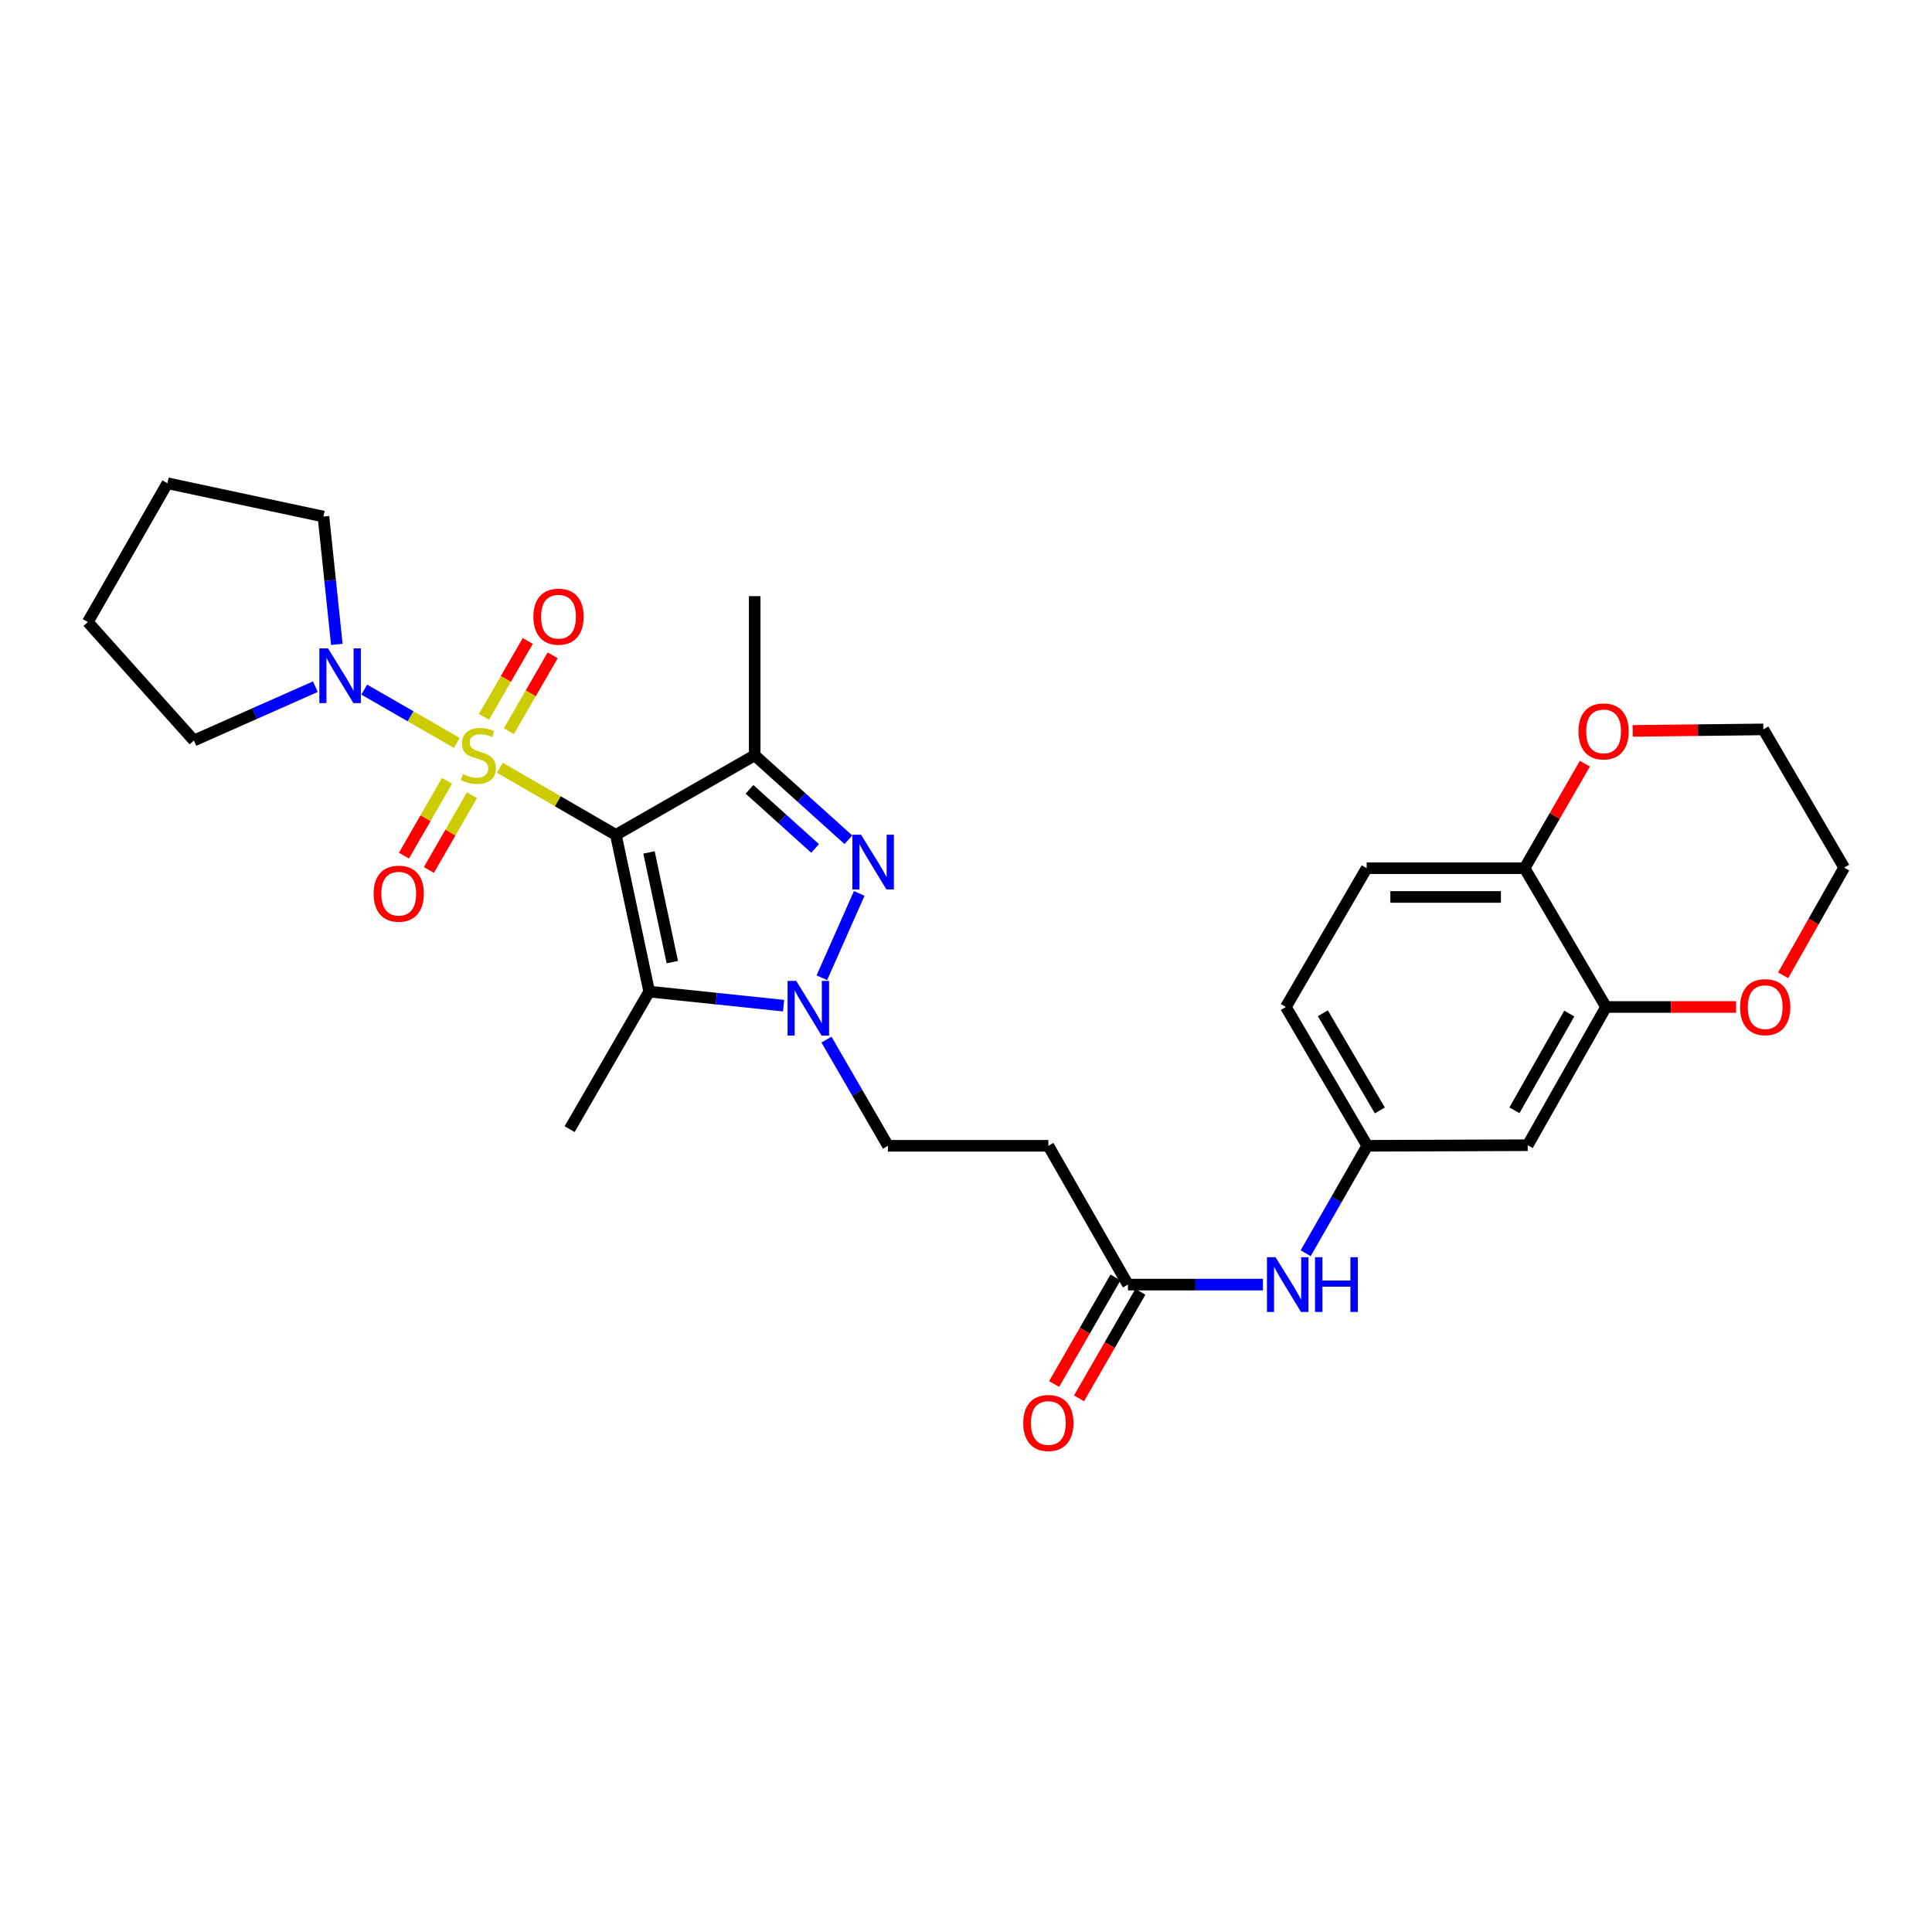 <?xml version='1.0' encoding='iso-8859-1'?>
<svg version='1.1' baseProfile='full'
              xmlns='http://www.w3.org/2000/svg'
                      xmlns:rdkit='http://www.rdkit.org/xml'
                      xmlns:xlink='http://www.w3.org/1999/xlink'
                  xml:space='preserve'
width='1000px' height='1000px' viewBox='0 0 1000 1000'>
<!-- END OF HEADER -->
<rect style='opacity:1.0;fill:#FFFFFF;stroke:none' width='1000' height='1000' x='0' y='0'> </rect>
<path class='bond-0' d='M 258.723,397.388 L 288.752,414.764' style='fill:none;fill-rule:evenodd;stroke:#CCCC00;stroke-width:6px;stroke-linecap:butt;stroke-linejoin:miter;stroke-opacity:1' />
<path class='bond-0' d='M 288.752,414.764 L 318.78,432.14' style='fill:none;fill-rule:evenodd;stroke:#000000;stroke-width:6px;stroke-linecap:butt;stroke-linejoin:miter;stroke-opacity:1' />
<path class='bond-5' d='M 236.443,384.528 L 212.482,370.735' style='fill:none;fill-rule:evenodd;stroke:#CCCC00;stroke-width:6px;stroke-linecap:butt;stroke-linejoin:miter;stroke-opacity:1' />
<path class='bond-5' d='M 212.482,370.735 L 188.52,356.941' style='fill:none;fill-rule:evenodd;stroke:#0000FF;stroke-width:6px;stroke-linecap:butt;stroke-linejoin:miter;stroke-opacity:1' />
<path class='bond-6' d='M 263.382,378.47 L 274.726,358.832' style='fill:none;fill-rule:evenodd;stroke:#CCCC00;stroke-width:6px;stroke-linecap:butt;stroke-linejoin:miter;stroke-opacity:1' />
<path class='bond-6' d='M 274.726,358.832 L 286.07,339.193' style='fill:none;fill-rule:evenodd;stroke:#FF0000;stroke-width:6px;stroke-linecap:butt;stroke-linejoin:miter;stroke-opacity:1' />
<path class='bond-6' d='M 250.499,371.029 L 261.842,351.39' style='fill:none;fill-rule:evenodd;stroke:#CCCC00;stroke-width:6px;stroke-linecap:butt;stroke-linejoin:miter;stroke-opacity:1' />
<path class='bond-6' d='M 261.842,351.39 L 273.186,331.751' style='fill:none;fill-rule:evenodd;stroke:#FF0000;stroke-width:6px;stroke-linecap:butt;stroke-linejoin:miter;stroke-opacity:1' />
<path class='bond-7' d='M 231.383,404.175 L 220.24,423.526' style='fill:none;fill-rule:evenodd;stroke:#CCCC00;stroke-width:6px;stroke-linecap:butt;stroke-linejoin:miter;stroke-opacity:1' />
<path class='bond-7' d='M 220.24,423.526 L 209.096,442.877' style='fill:none;fill-rule:evenodd;stroke:#FF0000;stroke-width:6px;stroke-linecap:butt;stroke-linejoin:miter;stroke-opacity:1' />
<path class='bond-7' d='M 244.276,411.6 L 233.133,430.951' style='fill:none;fill-rule:evenodd;stroke:#CCCC00;stroke-width:6px;stroke-linecap:butt;stroke-linejoin:miter;stroke-opacity:1' />
<path class='bond-7' d='M 233.133,430.951 L 221.99,450.302' style='fill:none;fill-rule:evenodd;stroke:#FF0000;stroke-width:6px;stroke-linecap:butt;stroke-linejoin:miter;stroke-opacity:1' />
<path class='bond-1' d='M 318.78,432.14 L 390.627,390.944' style='fill:none;fill-rule:evenodd;stroke:#000000;stroke-width:6px;stroke-linecap:butt;stroke-linejoin:miter;stroke-opacity:1' />
<path class='bond-2' d='M 318.78,432.14 L 336.023,513.245' style='fill:none;fill-rule:evenodd;stroke:#000000;stroke-width:6px;stroke-linecap:butt;stroke-linejoin:miter;stroke-opacity:1' />
<path class='bond-2' d='M 335.92,441.212 L 347.99,497.985' style='fill:none;fill-rule:evenodd;stroke:#000000;stroke-width:6px;stroke-linecap:butt;stroke-linejoin:miter;stroke-opacity:1' />
<path class='bond-3' d='M 390.627,390.944 L 414.879,412.802' style='fill:none;fill-rule:evenodd;stroke:#000000;stroke-width:6px;stroke-linecap:butt;stroke-linejoin:miter;stroke-opacity:1' />
<path class='bond-3' d='M 414.879,412.802 L 439.131,434.661' style='fill:none;fill-rule:evenodd;stroke:#0000FF;stroke-width:6px;stroke-linecap:butt;stroke-linejoin:miter;stroke-opacity:1' />
<path class='bond-3' d='M 387.941,408.553 L 404.918,423.854' style='fill:none;fill-rule:evenodd;stroke:#000000;stroke-width:6px;stroke-linecap:butt;stroke-linejoin:miter;stroke-opacity:1' />
<path class='bond-3' d='M 404.918,423.854 L 421.894,439.155' style='fill:none;fill-rule:evenodd;stroke:#0000FF;stroke-width:6px;stroke-linecap:butt;stroke-linejoin:miter;stroke-opacity:1' />
<path class='bond-20' d='M 390.627,390.944 L 390.627,308.558' style='fill:none;fill-rule:evenodd;stroke:#000000;stroke-width:6px;stroke-linecap:butt;stroke-linejoin:miter;stroke-opacity:1' />
<path class='bond-4' d='M 336.023,513.245 L 370.802,516.888' style='fill:none;fill-rule:evenodd;stroke:#000000;stroke-width:6px;stroke-linecap:butt;stroke-linejoin:miter;stroke-opacity:1' />
<path class='bond-4' d='M 370.802,516.888 L 405.581,520.532' style='fill:none;fill-rule:evenodd;stroke:#0000FF;stroke-width:6px;stroke-linecap:butt;stroke-linejoin:miter;stroke-opacity:1' />
<path class='bond-21' d='M 336.023,513.245 L 294.834,584.438' style='fill:none;fill-rule:evenodd;stroke:#000000;stroke-width:6px;stroke-linecap:butt;stroke-linejoin:miter;stroke-opacity:1' />
<path class='bond-30' d='M 444.741,462.43 L 425.389,506.089' style='fill:none;fill-rule:evenodd;stroke:#0000FF;stroke-width:6px;stroke-linecap:butt;stroke-linejoin:miter;stroke-opacity:1' />
<path class='bond-11' d='M 427.78,538.09 L 443.693,565.575' style='fill:none;fill-rule:evenodd;stroke:#0000FF;stroke-width:6px;stroke-linecap:butt;stroke-linejoin:miter;stroke-opacity:1' />
<path class='bond-11' d='M 443.693,565.575 L 459.605,593.059' style='fill:none;fill-rule:evenodd;stroke:#000000;stroke-width:6px;stroke-linecap:butt;stroke-linejoin:miter;stroke-opacity:1' />
<path class='bond-23' d='M 174.339,333.524 L 170.878,300.447' style='fill:none;fill-rule:evenodd;stroke:#0000FF;stroke-width:6px;stroke-linecap:butt;stroke-linejoin:miter;stroke-opacity:1' />
<path class='bond-23' d='M 170.878,300.447 L 167.417,267.37' style='fill:none;fill-rule:evenodd;stroke:#000000;stroke-width:6px;stroke-linecap:butt;stroke-linejoin:miter;stroke-opacity:1' />
<path class='bond-24' d='M 163.229,355.431 L 131.801,369.356' style='fill:none;fill-rule:evenodd;stroke:#0000FF;stroke-width:6px;stroke-linecap:butt;stroke-linejoin:miter;stroke-opacity:1' />
<path class='bond-24' d='M 131.801,369.356 L 100.373,383.281' style='fill:none;fill-rule:evenodd;stroke:#000000;stroke-width:6px;stroke-linecap:butt;stroke-linejoin:miter;stroke-opacity:1' />
<path class='bond-8' d='M 831.277,521.213 L 790.734,592.762' style='fill:none;fill-rule:evenodd;stroke:#000000;stroke-width:6px;stroke-linecap:butt;stroke-linejoin:miter;stroke-opacity:1' />
<path class='bond-8' d='M 812.251,524.61 L 783.87,574.694' style='fill:none;fill-rule:evenodd;stroke:#000000;stroke-width:6px;stroke-linecap:butt;stroke-linejoin:miter;stroke-opacity:1' />
<path class='bond-16' d='M 831.277,521.213 L 864.94,521.213' style='fill:none;fill-rule:evenodd;stroke:#000000;stroke-width:6px;stroke-linecap:butt;stroke-linejoin:miter;stroke-opacity:1' />
<path class='bond-16' d='M 864.94,521.213 L 898.603,521.213' style='fill:none;fill-rule:evenodd;stroke:#FF0000;stroke-width:6px;stroke-linecap:butt;stroke-linejoin:miter;stroke-opacity:1' />
<path class='bond-31' d='M 831.277,521.213 L 789.13,449.383' style='fill:none;fill-rule:evenodd;stroke:#000000;stroke-width:6px;stroke-linecap:butt;stroke-linejoin:miter;stroke-opacity:1' />
<path class='bond-9' d='M 583.824,664.906 L 542.627,593.059' style='fill:none;fill-rule:evenodd;stroke:#000000;stroke-width:6px;stroke-linecap:butt;stroke-linejoin:miter;stroke-opacity:1' />
<path class='bond-13' d='M 583.824,664.906 L 618.762,664.906' style='fill:none;fill-rule:evenodd;stroke:#000000;stroke-width:6px;stroke-linecap:butt;stroke-linejoin:miter;stroke-opacity:1' />
<path class='bond-13' d='M 618.762,664.906 L 653.7,664.906' style='fill:none;fill-rule:evenodd;stroke:#0000FF;stroke-width:6px;stroke-linecap:butt;stroke-linejoin:miter;stroke-opacity:1' />
<path class='bond-18' d='M 577.377,661.194 L 561.495,688.776' style='fill:none;fill-rule:evenodd;stroke:#000000;stroke-width:6px;stroke-linecap:butt;stroke-linejoin:miter;stroke-opacity:1' />
<path class='bond-18' d='M 561.495,688.776 L 545.614,716.359' style='fill:none;fill-rule:evenodd;stroke:#FF0000;stroke-width:6px;stroke-linecap:butt;stroke-linejoin:miter;stroke-opacity:1' />
<path class='bond-18' d='M 590.271,668.618 L 574.389,696.2' style='fill:none;fill-rule:evenodd;stroke:#000000;stroke-width:6px;stroke-linecap:butt;stroke-linejoin:miter;stroke-opacity:1' />
<path class='bond-18' d='M 574.389,696.2 L 558.507,723.783' style='fill:none;fill-rule:evenodd;stroke:#FF0000;stroke-width:6px;stroke-linecap:butt;stroke-linejoin:miter;stroke-opacity:1' />
<path class='bond-10' d='M 790.734,592.762 L 707.695,593.059' style='fill:none;fill-rule:evenodd;stroke:#000000;stroke-width:6px;stroke-linecap:butt;stroke-linejoin:miter;stroke-opacity:1' />
<path class='bond-12' d='M 459.605,593.059 L 542.627,593.059' style='fill:none;fill-rule:evenodd;stroke:#000000;stroke-width:6px;stroke-linecap:butt;stroke-linejoin:miter;stroke-opacity:1' />
<path class='bond-15' d='M 675.811,648.675 L 691.753,620.867' style='fill:none;fill-rule:evenodd;stroke:#0000FF;stroke-width:6px;stroke-linecap:butt;stroke-linejoin:miter;stroke-opacity:1' />
<path class='bond-15' d='M 691.753,620.867 L 707.695,593.059' style='fill:none;fill-rule:evenodd;stroke:#000000;stroke-width:6px;stroke-linecap:butt;stroke-linejoin:miter;stroke-opacity:1' />
<path class='bond-14' d='M 789.13,449.383 L 707.389,449.383' style='fill:none;fill-rule:evenodd;stroke:#000000;stroke-width:6px;stroke-linecap:butt;stroke-linejoin:miter;stroke-opacity:1' />
<path class='bond-14' d='M 776.869,464.261 L 719.65,464.261' style='fill:none;fill-rule:evenodd;stroke:#000000;stroke-width:6px;stroke-linecap:butt;stroke-linejoin:miter;stroke-opacity:1' />
<path class='bond-17' d='M 789.13,449.383 L 804.726,422.338' style='fill:none;fill-rule:evenodd;stroke:#000000;stroke-width:6px;stroke-linecap:butt;stroke-linejoin:miter;stroke-opacity:1' />
<path class='bond-17' d='M 804.726,422.338 L 820.321,395.293' style='fill:none;fill-rule:evenodd;stroke:#FF0000;stroke-width:6px;stroke-linecap:butt;stroke-linejoin:miter;stroke-opacity:1' />
<path class='bond-22' d='M 707.695,593.059 L 665.556,521.213' style='fill:none;fill-rule:evenodd;stroke:#000000;stroke-width:6px;stroke-linecap:butt;stroke-linejoin:miter;stroke-opacity:1' />
<path class='bond-22' d='M 714.208,574.755 L 684.711,524.463' style='fill:none;fill-rule:evenodd;stroke:#000000;stroke-width:6px;stroke-linecap:butt;stroke-linejoin:miter;stroke-opacity:1' />
<path class='bond-25' d='M 922.952,504.82 L 938.749,476.944' style='fill:none;fill-rule:evenodd;stroke:#FF0000;stroke-width:6px;stroke-linecap:butt;stroke-linejoin:miter;stroke-opacity:1' />
<path class='bond-25' d='M 938.749,476.944 L 954.545,449.069' style='fill:none;fill-rule:evenodd;stroke:#000000;stroke-width:6px;stroke-linecap:butt;stroke-linejoin:miter;stroke-opacity:1' />
<path class='bond-26' d='M 845.08,378.314 L 878.888,377.925' style='fill:none;fill-rule:evenodd;stroke:#FF0000;stroke-width:6px;stroke-linecap:butt;stroke-linejoin:miter;stroke-opacity:1' />
<path class='bond-26' d='M 878.888,377.925 L 912.696,377.536' style='fill:none;fill-rule:evenodd;stroke:#000000;stroke-width:6px;stroke-linecap:butt;stroke-linejoin:miter;stroke-opacity:1' />
<path class='bond-19' d='M 707.389,449.383 L 665.556,521.213' style='fill:none;fill-rule:evenodd;stroke:#000000;stroke-width:6px;stroke-linecap:butt;stroke-linejoin:miter;stroke-opacity:1' />
<path class='bond-27' d='M 167.417,267.37 L 86.651,250.127' style='fill:none;fill-rule:evenodd;stroke:#000000;stroke-width:6px;stroke-linecap:butt;stroke-linejoin:miter;stroke-opacity:1' />
<path class='bond-28' d='M 100.373,383.281 L 45.455,321.974' style='fill:none;fill-rule:evenodd;stroke:#000000;stroke-width:6px;stroke-linecap:butt;stroke-linejoin:miter;stroke-opacity:1' />
<path class='bond-32' d='M 954.545,449.069 L 912.696,377.536' style='fill:none;fill-rule:evenodd;stroke:#000000;stroke-width:6px;stroke-linecap:butt;stroke-linejoin:miter;stroke-opacity:1' />
<path class='bond-29' d='M 86.651,250.127 L 45.455,321.974' style='fill:none;fill-rule:evenodd;stroke:#000000;stroke-width:6px;stroke-linecap:butt;stroke-linejoin:miter;stroke-opacity:1' />
<path  class='atom-0' d='M 239.587 400.664
Q 239.907 400.784, 241.227 401.344
Q 242.547 401.904, 243.987 402.264
Q 245.467 402.584, 246.907 402.584
Q 249.587 402.584, 251.147 401.304
Q 252.707 399.984, 252.707 397.704
Q 252.707 396.144, 251.907 395.184
Q 251.147 394.224, 249.947 393.704
Q 248.747 393.184, 246.747 392.584
Q 244.227 391.824, 242.707 391.104
Q 241.227 390.384, 240.147 388.864
Q 239.107 387.344, 239.107 384.784
Q 239.107 381.224, 241.507 379.024
Q 243.947 376.824, 248.747 376.824
Q 252.027 376.824, 255.747 378.384
L 254.827 381.464
Q 251.427 380.064, 248.867 380.064
Q 246.107 380.064, 244.587 381.224
Q 243.067 382.344, 243.107 384.304
Q 243.107 385.824, 243.867 386.744
Q 244.667 387.664, 245.787 388.184
Q 246.947 388.704, 248.867 389.304
Q 251.427 390.104, 252.947 390.904
Q 254.467 391.704, 255.547 393.344
Q 256.667 394.944, 256.667 397.704
Q 256.667 401.624, 254.027 403.744
Q 251.427 405.824, 247.067 405.824
Q 244.547 405.824, 242.627 405.264
Q 240.747 404.744, 238.507 403.824
L 239.587 400.664
' fill='#CCCC00'/>
<path  class='atom-4' d='M 445.674 432.041
L 454.954 447.041
Q 455.874 448.521, 457.354 451.201
Q 458.834 453.881, 458.914 454.041
L 458.914 432.041
L 462.674 432.041
L 462.674 460.361
L 458.794 460.361
L 448.834 443.961
Q 447.674 442.041, 446.434 439.841
Q 445.234 437.641, 444.874 436.961
L 444.874 460.361
L 441.194 460.361
L 441.194 432.041
L 445.674 432.041
' fill='#0000FF'/>
<path  class='atom-5' d='M 412.132 507.714
L 421.412 522.714
Q 422.332 524.194, 423.812 526.874
Q 425.292 529.554, 425.372 529.714
L 425.372 507.714
L 429.132 507.714
L 429.132 536.034
L 425.252 536.034
L 415.292 519.634
Q 414.132 517.714, 412.892 515.514
Q 411.692 513.314, 411.332 512.634
L 411.332 536.034
L 407.652 536.034
L 407.652 507.714
L 412.132 507.714
' fill='#0000FF'/>
<path  class='atom-6' d='M 169.778 335.595
L 179.058 350.595
Q 179.978 352.075, 181.458 354.755
Q 182.938 357.435, 183.018 357.595
L 183.018 335.595
L 186.778 335.595
L 186.778 363.915
L 182.898 363.915
L 172.938 347.515
Q 171.778 345.595, 170.538 343.395
Q 169.338 341.195, 168.978 340.515
L 168.978 363.915
L 165.298 363.915
L 165.298 335.595
L 169.778 335.595
' fill='#0000FF'/>
<path  class='atom-7' d='M 276.081 319.185
Q 276.081 312.385, 279.441 308.585
Q 282.801 304.785, 289.081 304.785
Q 295.361 304.785, 298.721 308.585
Q 302.081 312.385, 302.081 319.185
Q 302.081 326.065, 298.681 329.985
Q 295.281 333.865, 289.081 333.865
Q 282.841 333.865, 279.441 329.985
Q 276.081 326.105, 276.081 319.185
M 289.081 330.665
Q 293.401 330.665, 295.721 327.785
Q 298.081 324.865, 298.081 319.185
Q 298.081 313.625, 295.721 310.825
Q 293.401 307.985, 289.081 307.985
Q 284.761 307.985, 282.401 310.785
Q 280.081 313.585, 280.081 319.185
Q 280.081 324.905, 282.401 327.785
Q 284.761 330.665, 289.081 330.665
' fill='#FF0000'/>
<path  class='atom-8' d='M 193.39 462.564
Q 193.39 455.764, 196.75 451.964
Q 200.11 448.164, 206.39 448.164
Q 212.67 448.164, 216.03 451.964
Q 219.39 455.764, 219.39 462.564
Q 219.39 469.444, 215.99 473.364
Q 212.59 477.244, 206.39 477.244
Q 200.15 477.244, 196.75 473.364
Q 193.39 469.484, 193.39 462.564
M 206.39 474.044
Q 210.71 474.044, 213.03 471.164
Q 215.39 468.244, 215.39 462.564
Q 215.39 457.004, 213.03 454.204
Q 210.71 451.364, 206.39 451.364
Q 202.07 451.364, 199.71 454.164
Q 197.39 456.964, 197.39 462.564
Q 197.39 468.284, 199.71 471.164
Q 202.07 474.044, 206.39 474.044
' fill='#FF0000'/>
<path  class='atom-14' d='M 660.247 650.746
L 669.527 665.746
Q 670.447 667.226, 671.927 669.906
Q 673.407 672.586, 673.487 672.746
L 673.487 650.746
L 677.247 650.746
L 677.247 679.066
L 673.367 679.066
L 663.407 662.666
Q 662.247 660.746, 661.007 658.546
Q 659.807 656.346, 659.447 655.666
L 659.447 679.066
L 655.767 679.066
L 655.767 650.746
L 660.247 650.746
' fill='#0000FF'/>
<path  class='atom-14' d='M 680.647 650.746
L 684.487 650.746
L 684.487 662.786
L 698.967 662.786
L 698.967 650.746
L 702.807 650.746
L 702.807 679.066
L 698.967 679.066
L 698.967 665.986
L 684.487 665.986
L 684.487 679.066
L 680.647 679.066
L 680.647 650.746
' fill='#0000FF'/>
<path  class='atom-17' d='M 900.663 521.293
Q 900.663 514.493, 904.023 510.693
Q 907.383 506.893, 913.663 506.893
Q 919.943 506.893, 923.303 510.693
Q 926.663 514.493, 926.663 521.293
Q 926.663 528.173, 923.263 532.093
Q 919.863 535.973, 913.663 535.973
Q 907.423 535.973, 904.023 532.093
Q 900.663 528.213, 900.663 521.293
M 913.663 532.773
Q 917.983 532.773, 920.303 529.893
Q 922.663 526.973, 922.663 521.293
Q 922.663 515.733, 920.303 512.933
Q 917.983 510.093, 913.663 510.093
Q 909.343 510.093, 906.983 512.893
Q 904.663 515.693, 904.663 521.293
Q 904.663 527.013, 906.983 529.893
Q 909.343 532.773, 913.663 532.773
' fill='#FF0000'/>
<path  class='atom-18' d='M 817.013 378.567
Q 817.013 371.767, 820.373 367.967
Q 823.733 364.167, 830.013 364.167
Q 836.293 364.167, 839.653 367.967
Q 843.013 371.767, 843.013 378.567
Q 843.013 385.447, 839.613 389.367
Q 836.213 393.247, 830.013 393.247
Q 823.773 393.247, 820.373 389.367
Q 817.013 385.487, 817.013 378.567
M 830.013 390.047
Q 834.333 390.047, 836.653 387.167
Q 839.013 384.247, 839.013 378.567
Q 839.013 373.007, 836.653 370.207
Q 834.333 367.367, 830.013 367.367
Q 825.693 367.367, 823.333 370.167
Q 821.013 372.967, 821.013 378.567
Q 821.013 384.287, 823.333 387.167
Q 825.693 390.047, 830.013 390.047
' fill='#FF0000'/>
<path  class='atom-19' d='M 529.627 736.535
Q 529.627 729.735, 532.987 725.935
Q 536.347 722.135, 542.627 722.135
Q 548.907 722.135, 552.267 725.935
Q 555.627 729.735, 555.627 736.535
Q 555.627 743.415, 552.227 747.335
Q 548.827 751.215, 542.627 751.215
Q 536.387 751.215, 532.987 747.335
Q 529.627 743.455, 529.627 736.535
M 542.627 748.015
Q 546.947 748.015, 549.267 745.135
Q 551.627 742.215, 551.627 736.535
Q 551.627 730.975, 549.267 728.175
Q 546.947 725.335, 542.627 725.335
Q 538.307 725.335, 535.947 728.135
Q 533.627 730.935, 533.627 736.535
Q 533.627 742.255, 535.947 745.135
Q 538.307 748.015, 542.627 748.015
' fill='#FF0000'/>
</svg>
